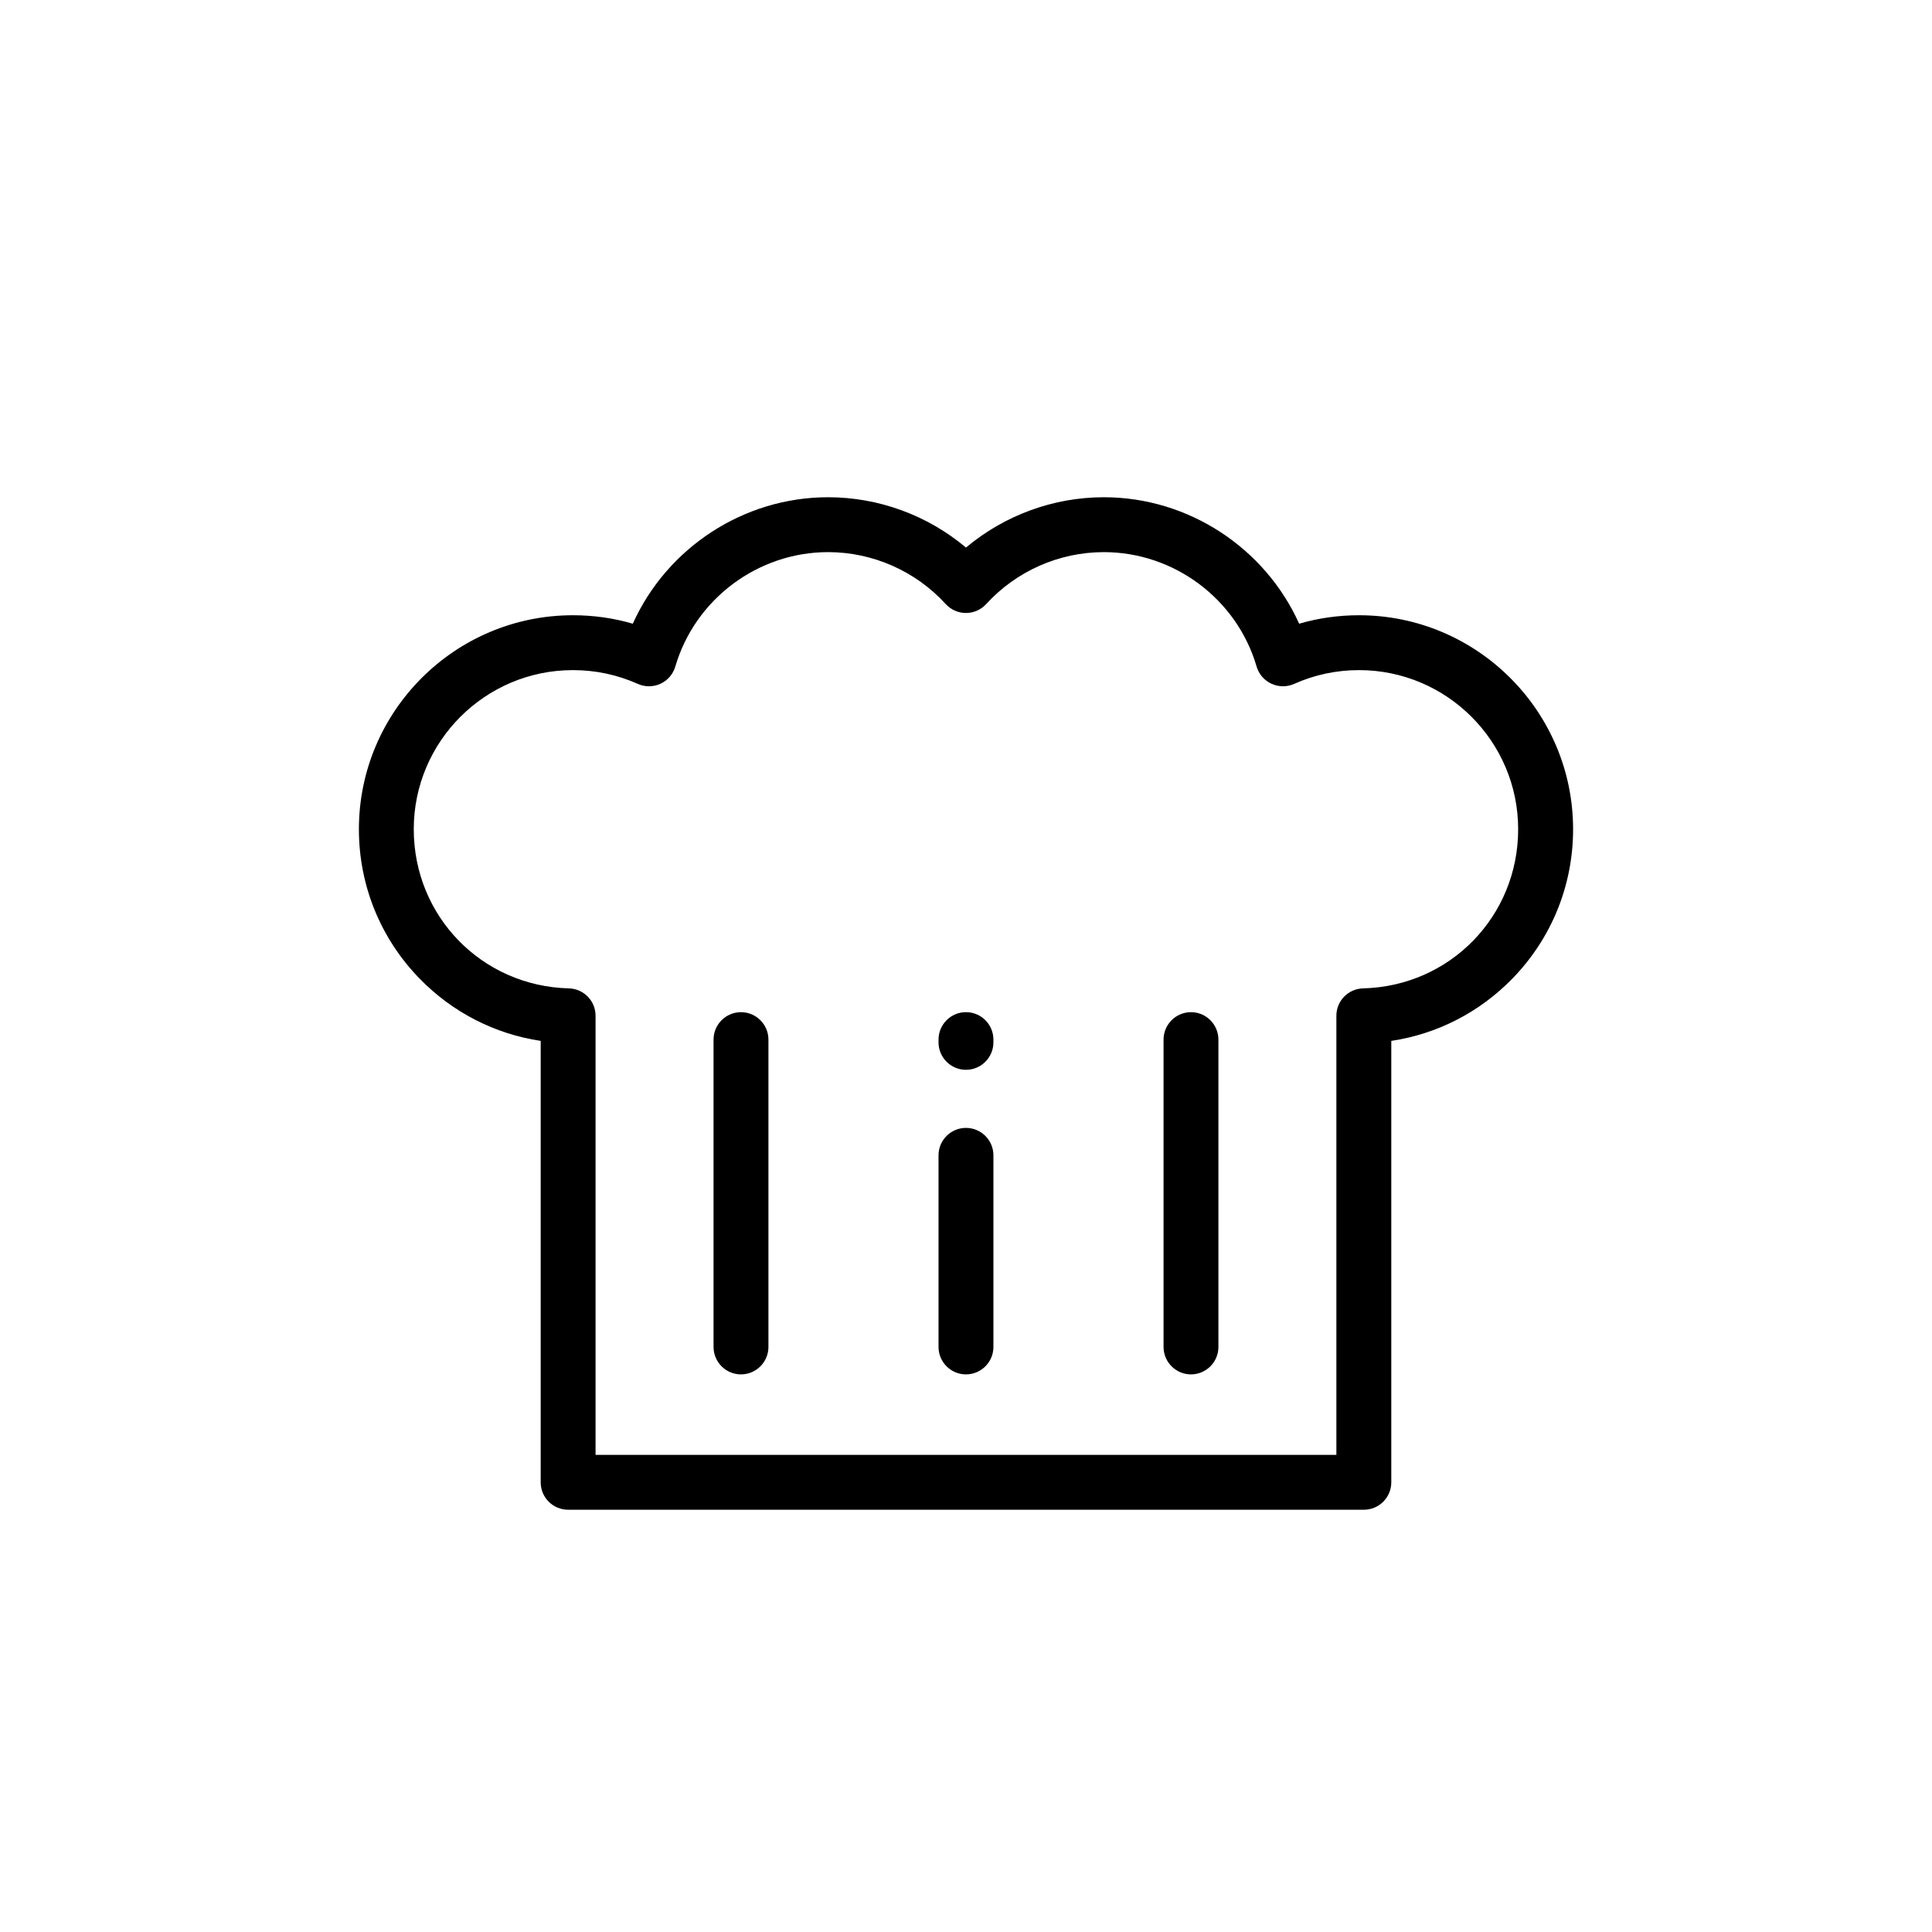 <?xml version="1.0" encoding="utf-8"?>
<!-- Generator: Adobe Illustrator 16.0.0, SVG Export Plug-In . SVG Version: 6.00 Build 0)  -->
<!DOCTYPE svg PUBLIC "-//W3C//DTD SVG 1.1//EN" "http://www.w3.org/Graphics/SVG/1.1/DTD/svg11.dtd">
<svg version="1.1" xmlns="http://www.w3.org/2000/svg" xmlns:xlink="http://www.w3.org/1999/xlink" x="0px" y="0px" width="100px"
	 height="100px" viewBox="0 0 100 100" enable-background="new 0 0 100 100" xml:space="preserve">
<g id="Ebene_2" display="none">
	<rect y="-0.001" display="inline" fill="#FFFFFF" width="100" height="100"/>
</g>
<g id="Ebene_1">
	<g id="Ebene_1_2_">
		<g>
			<path d="M27.986,53.876v22.848c0,0.784,0.635,1.42,1.42,1.42h41.187c0.784,0,1.42-0.636,1.42-1.42V53.876
				c2.372-0.355,4.556-1.473,6.259-3.214c2.031-2.082,3.151-4.829,3.151-7.741c0-6.107-4.972-11.076-11.079-11.076
				c-1.061,0-2.1,0.146-3.1,0.438c-1.764-3.921-5.729-6.546-10.108-6.546c-2.619,0-5.149,0.938-7.137,2.605
				c-1.985-1.669-4.517-2.605-7.137-2.605c-4.381,0-8.345,2.625-10.108,6.546c-1-0.292-2.037-0.438-3.099-0.438
				c-6.108,0-11.078,4.969-11.078,11.076c0,2.91,1.119,5.659,3.15,7.741C23.429,52.403,25.613,53.521,27.986,53.876z M29.654,34.685
				c1.172,0,2.3,0.24,3.358,0.713c0.374,0.168,0.804,0.164,1.176-0.008s0.651-0.496,0.767-0.892c1.019-3.485,4.27-5.92,7.906-5.92
				c2.311,0,4.529,0.979,6.088,2.687c0.27,0.295,0.649,0.463,1.049,0.463c0.401,0,0.78-0.168,1.049-0.463
				c1.559-1.707,3.777-2.687,6.088-2.687c3.639,0,6.889,2.435,7.906,5.92c0.115,0.396,0.396,0.72,0.768,0.892
				c0.373,0.172,0.803,0.176,1.176,0.008c1.06-0.473,2.188-0.713,3.358-0.713c4.542,0,8.237,3.695,8.237,8.236
				c0,4.504-3.524,8.122-8.025,8.237c-0.77,0.019-1.384,0.647-1.384,1.418v22.728H30.826V52.576c0-0.771-0.614-1.399-1.385-1.418
				c-4.5-0.115-8.025-3.733-8.025-8.237C21.416,38.38,25.112,34.685,29.654,34.685z"/>
			<path d="M38.353,71.138c0.784,0,1.421-0.637,1.421-1.42V53.812c0-0.785-0.637-1.422-1.421-1.422c-0.784,0-1.42,0.637-1.42,1.422
				v15.903C36.933,70.501,37.569,71.138,38.353,71.138z"/>
			<path d="M49.998,55.373c0.785,0,1.421-0.638,1.421-1.421v-0.141c0-0.785-0.636-1.422-1.421-1.422c-0.783,0-1.42,0.637-1.42,1.422
				v0.141C48.578,54.735,49.215,55.373,49.998,55.373z"/>
			<path d="M49.998,71.138c0.785,0,1.421-0.637,1.421-1.42v-9.919c0-0.782-0.636-1.419-1.421-1.419c-0.783,0-1.42,0.637-1.42,1.419
				v9.919C48.578,70.501,49.215,71.138,49.998,71.138z"/>
			<path d="M61.645,71.138c0.784,0,1.42-0.637,1.42-1.42V53.812c0-0.785-0.636-1.422-1.42-1.422c-0.783,0-1.42,0.637-1.42,1.422
				v15.903C60.225,70.501,60.861,71.138,61.645,71.138z"/>
		</g>
	</g>
</g>
<g id="Ebene_3" display="none">
</g>
</svg>
